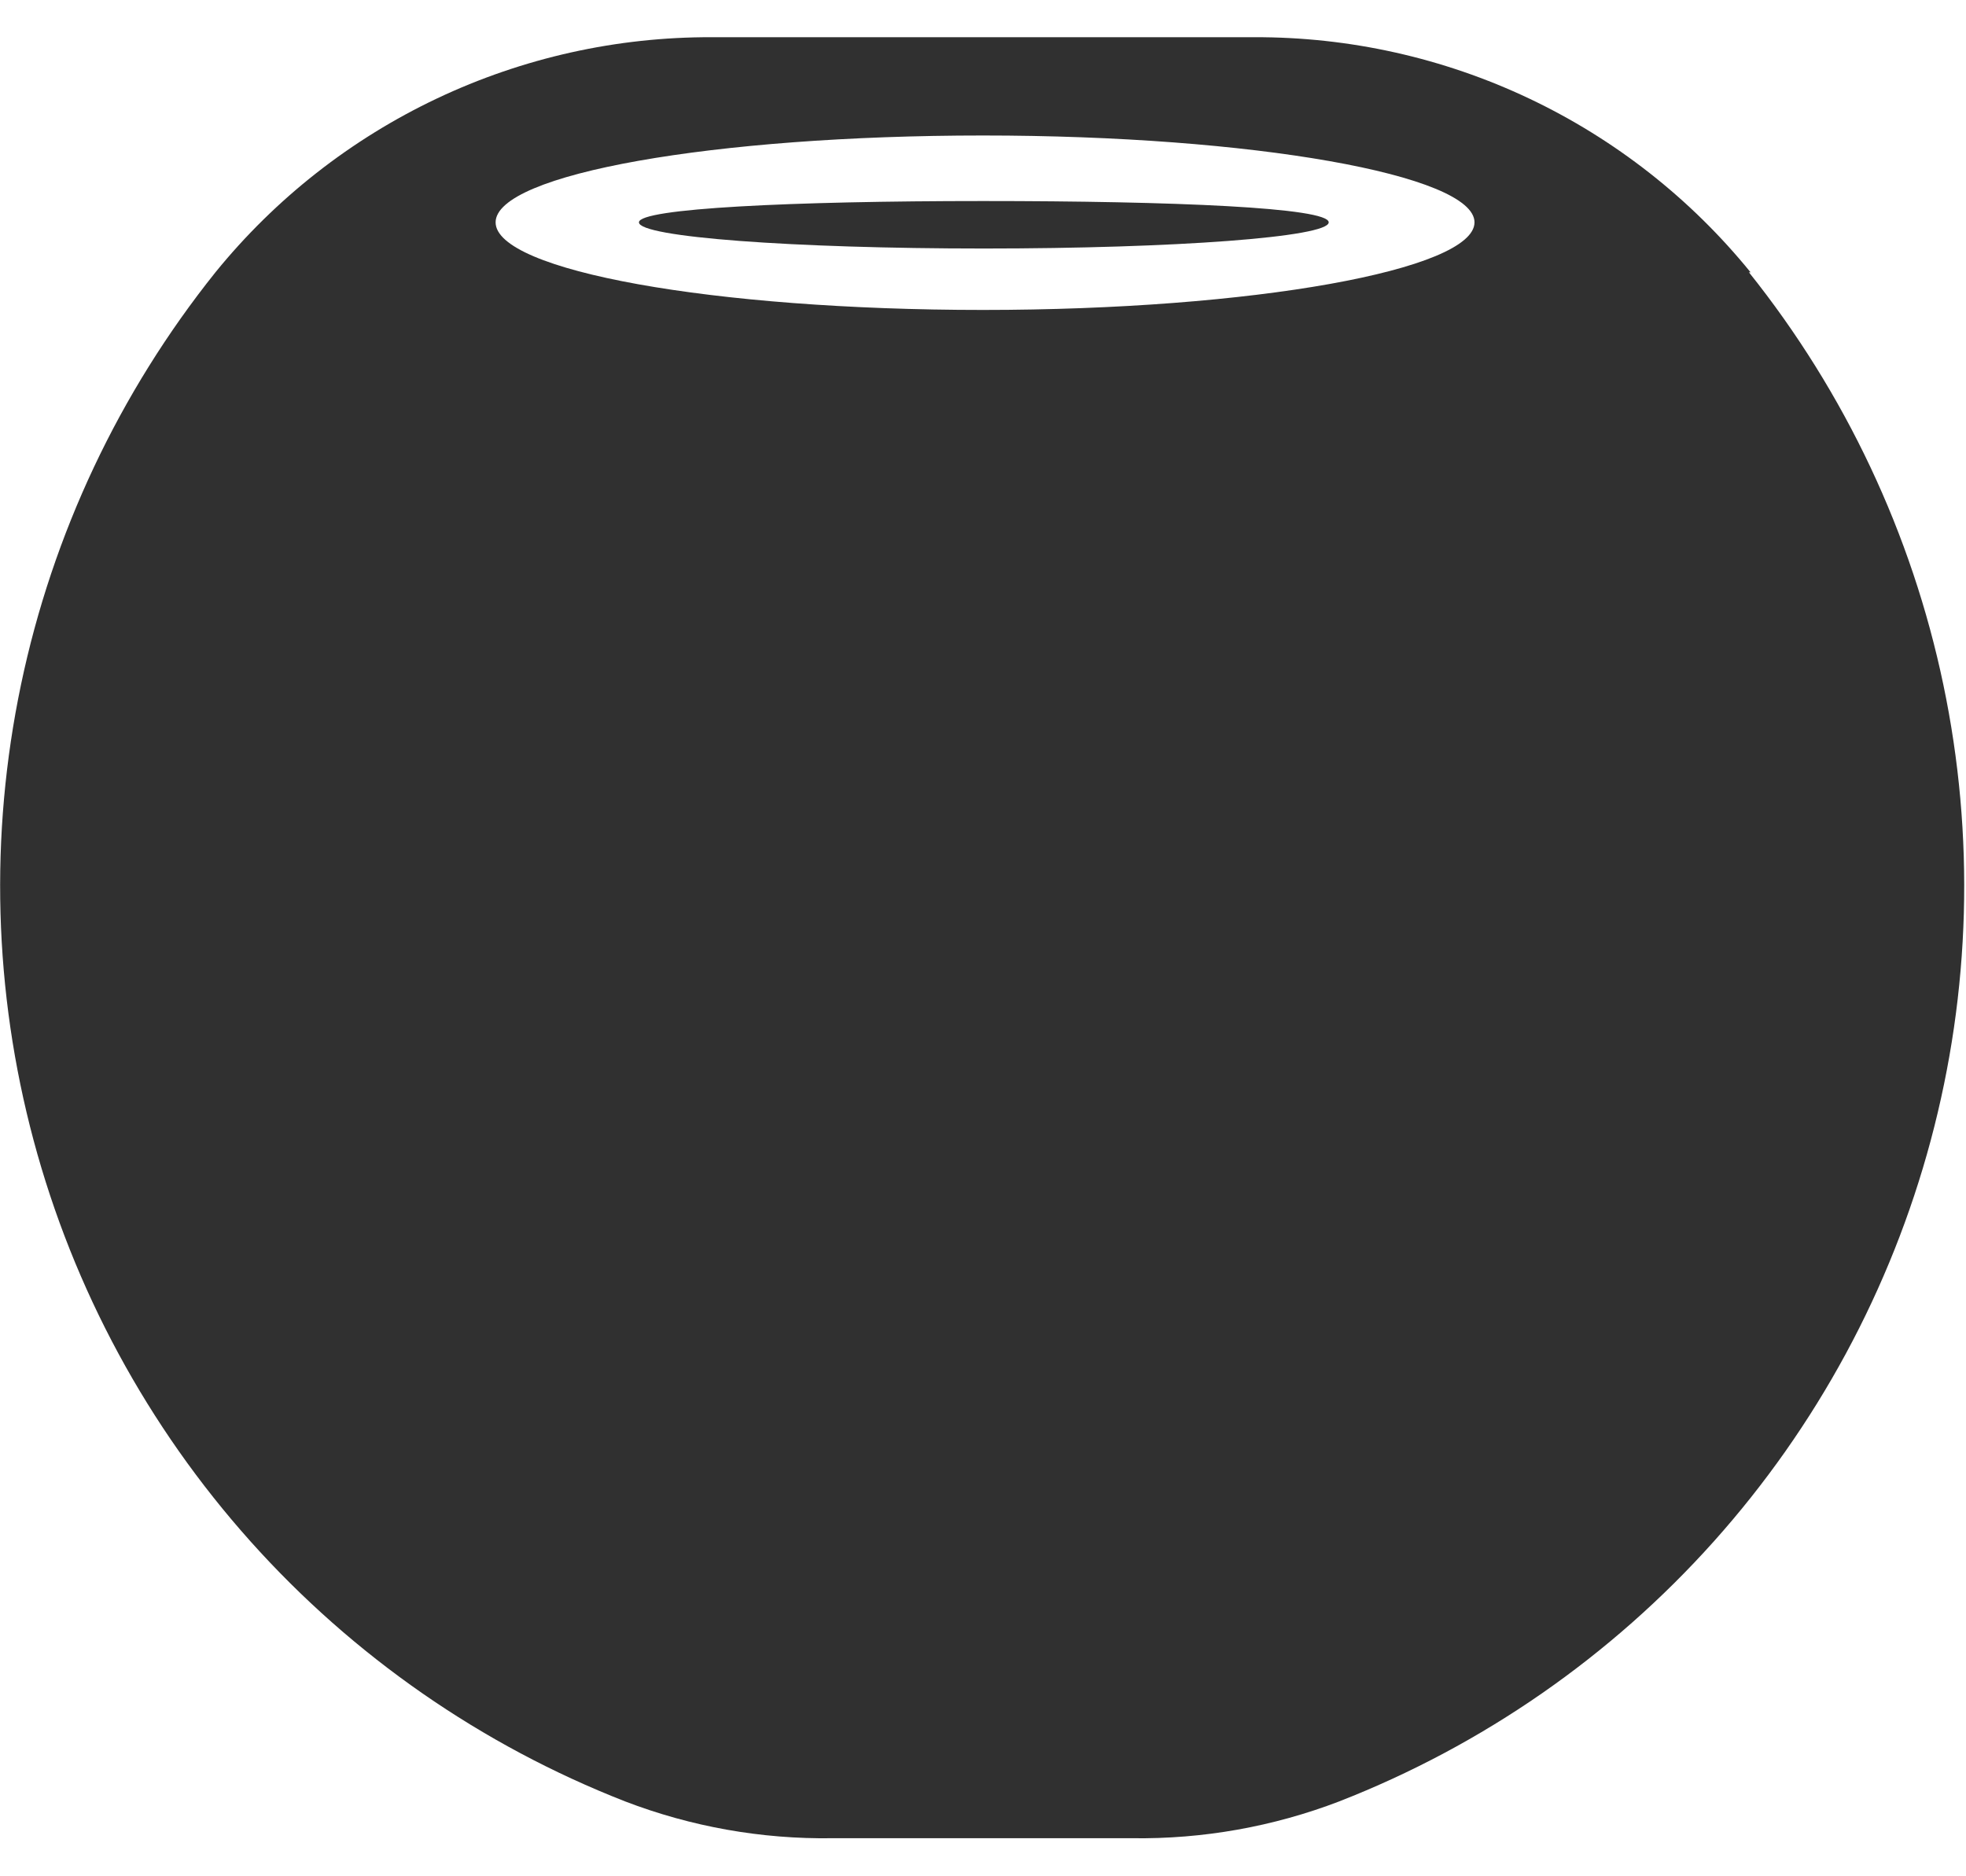 <svg xmlns="http://www.w3.org/2000/svg" width="44" height="42" viewBox="0 0 44 42" fill="none"><path d="M39.178 6.095C37.837 4.444 36.143 3.115 34.22 2.204C32.298 1.294 30.195 0.825 28.068 0.833H15.932C13.804 0.825 11.702 1.294 9.78 2.204C7.857 3.115 6.163 4.444 4.822 6.095C2.668 8.788 1.177 11.95 0.47 15.326C-0.237 18.701 -0.14 22.195 0.752 25.526C1.644 28.858 3.307 31.933 5.606 34.503C7.905 37.073 10.777 39.067 13.988 40.323C15.468 40.891 17.042 41.171 18.627 41.148H25.337C26.921 41.17 28.495 40.89 29.975 40.323C33.187 39.067 36.058 37.073 38.357 34.503C40.656 31.933 42.319 28.858 43.211 25.526C44.103 22.195 44.2 18.701 43.493 15.326C42.786 11.95 41.295 8.788 39.142 6.095H39.178ZM22 6.938C15.968 6.938 11.092 6.058 11.092 4.977C11.092 3.895 15.987 3.033 22 3.033C28.013 3.033 33 3.913 33 4.977C33 6.04 28.032 6.938 22 6.938Z" fill="#303030"></path><path d="M14.3 4.977C14.3 5.307 17.747 5.563 22.018 5.563C26.29 5.563 29.737 5.307 29.737 4.977C29.737 4.647 26.272 4.5 22 4.5C17.728 4.5 14.3 4.665 14.3 4.977Z" fill="#303030"></path></svg>